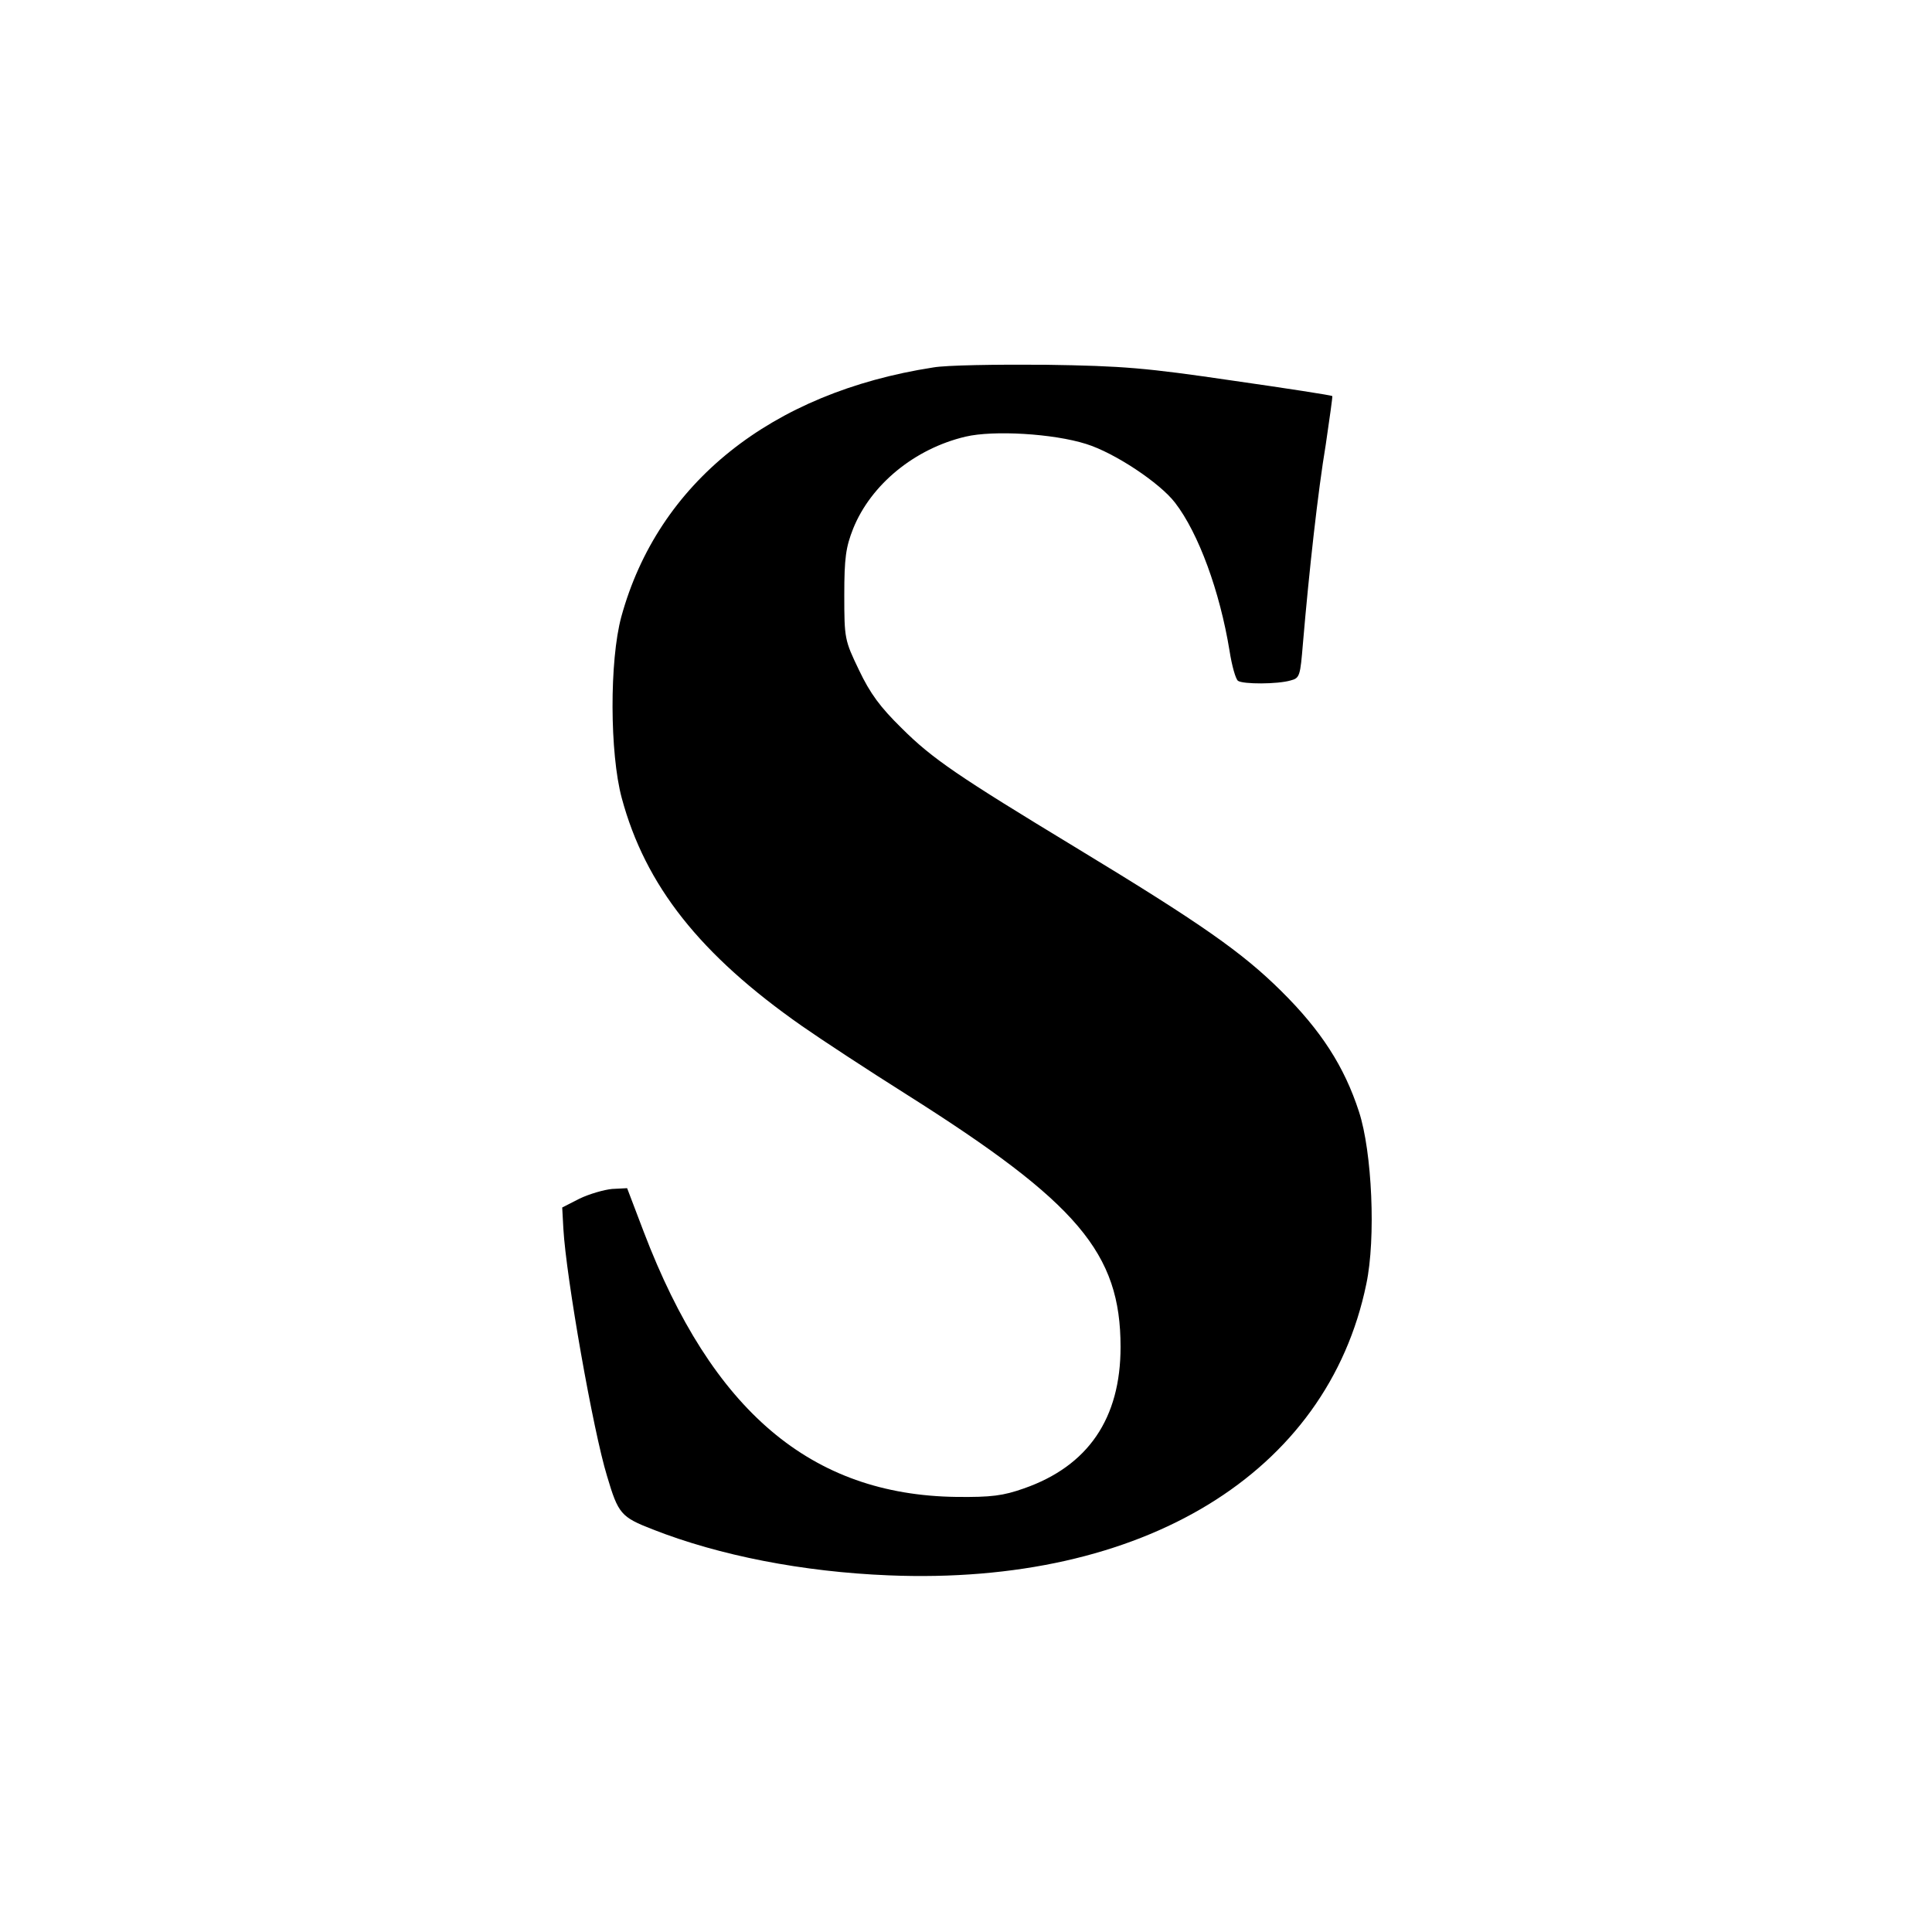<?xml version="1.0" standalone="no"?>
<!DOCTYPE svg PUBLIC "-//W3C//DTD SVG 20010904//EN"
 "http://www.w3.org/TR/2001/REC-SVG-20010904/DTD/svg10.dtd">
<svg version="1.0" xmlns="http://www.w3.org/2000/svg"
 width="500pt" height="500pt" viewBox="0 0 500 500"
 preserveAspectRatio="xMidYMid meet">
<g transform="translate(0,500) scale(0.1,-0.1)"
fill="#000000" stroke="none">
<path d="M2415 4049 c-420 -65 -712 -299 -807 -645 -31 -114 -30 -354 1 -469
61 -227 203 -406 466 -590 50 -35 172 -115 272 -178 443 -280 553 -410 553
-653 0 -185 -84 -308 -250 -366 -54 -19 -84 -23 -175 -22 -376 5 -632 222
-809 686 l-43 113 -39 -2 c-21 -2 -59 -13 -84 -25 l-45 -23 3 -55 c7 -125 77
-523 113 -640 29 -98 36 -106 118 -138 173 -68 389 -110 611 -119 658 -27
1135 264 1236 754 25 118 15 342 -19 446 -38 117 -98 210 -201 312 -101 100
-206 174 -531 371 -305 185 -372 230 -452 310 -55 54 -81 89 -110 150 -37 77
-38 81 -38 194 0 96 4 124 23 172 46 114 159 207 291 238 72 17 227 8 312 -19
74 -23 191 -101 230 -152 61 -79 116 -230 141 -383 6 -39 16 -74 22 -78 13 -9
102 -9 136 1 24 6 25 12 32 96 16 188 39 395 59 514 10 68 18 125 17 126 -2 2
-118 20 -258 40 -225 33 -282 38 -485 41 -126 1 -257 -1 -290 -7z"/>
</g>
</svg>
